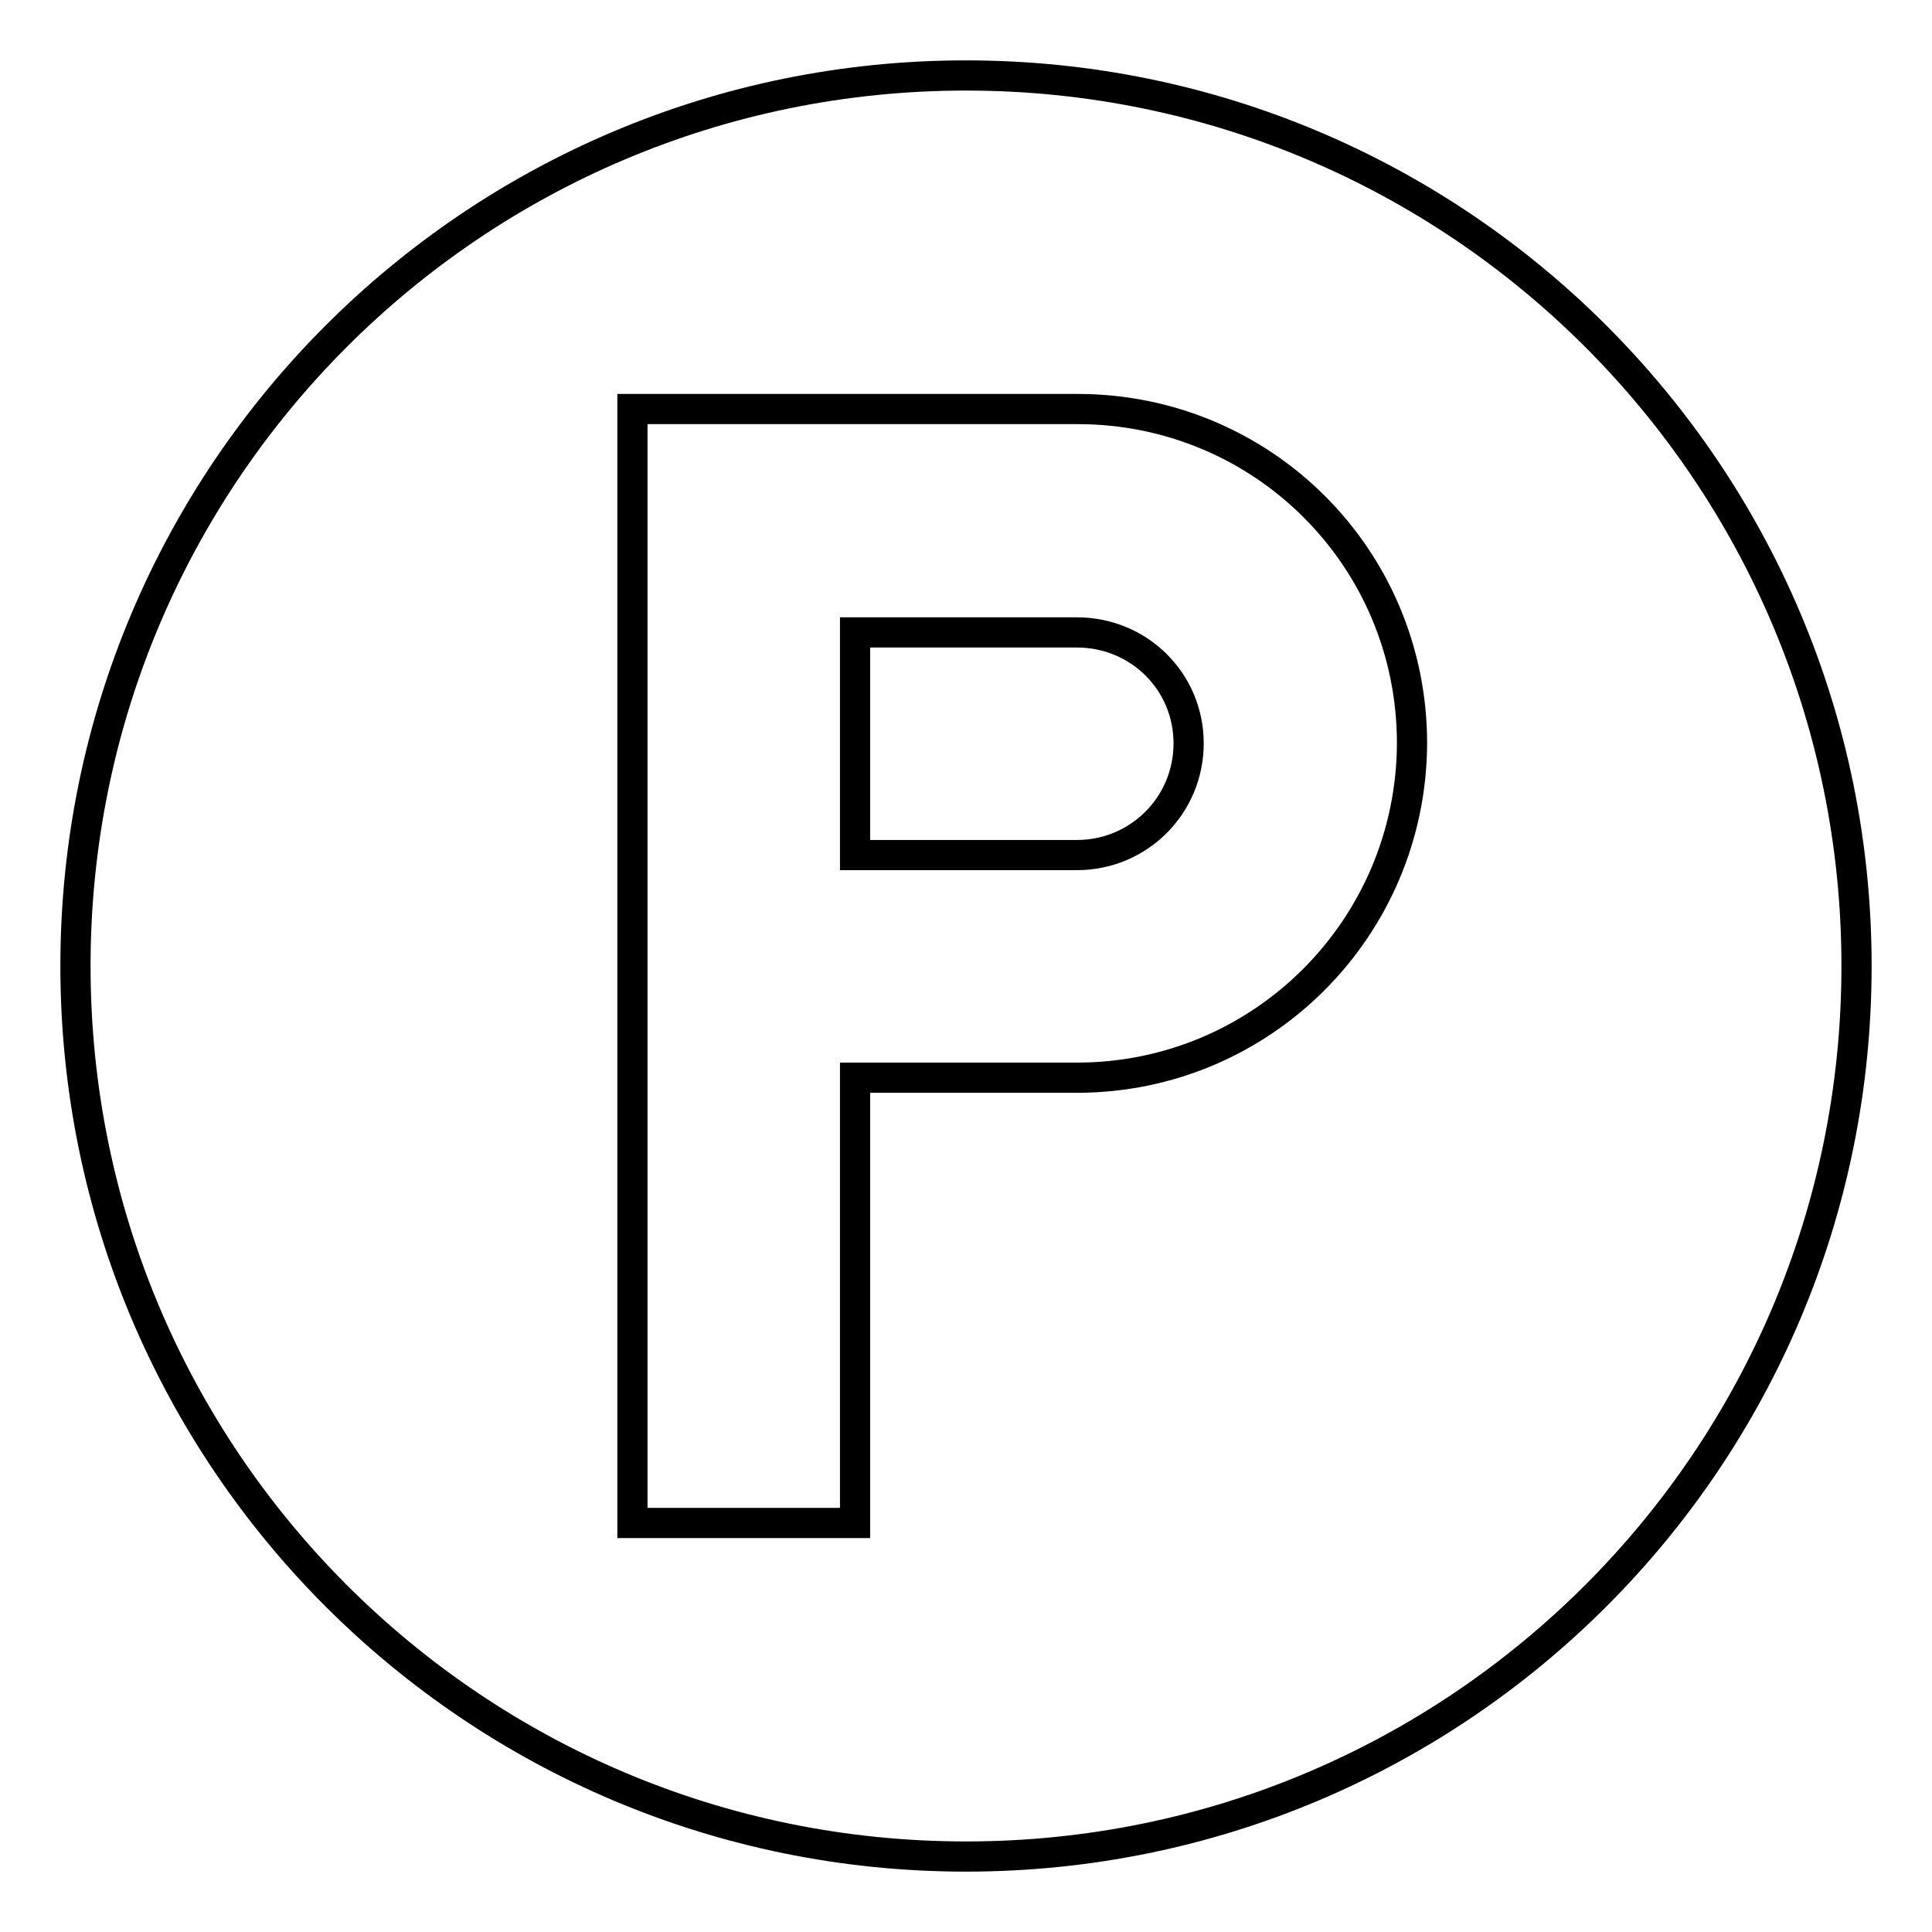 <?xml version="1.0" encoding="utf-8"?>
<!-- Svg Vector Icons : http://www.onlinewebfonts.com/icon -->
<!DOCTYPE svg PUBLIC "-//W3C//DTD SVG 1.1//EN" "http://www.w3.org/Graphics/SVG/1.1/DTD/svg11.dtd">
<svg version="1.1" xmlns="http://www.w3.org/2000/svg" xmlns:xlink="http://www.w3.org/1999/xlink" x="0px" y="0px" viewBox="0 0 256 256" enable-background="new 0 0 256 256" xml:space="preserve">
<g><g><path stroke-width="4" fill-opacity="0" stroke="#000000"  d="M128,10C62.8,10,10,62.8,10,128c0,65.2,52.8,118,118,118c65.2,0,118-52.8,118-118C246,62.8,193.2,10,128,10z M142.7,142.8h-29.4v59H83.8v-66.4V128V69V54.2h14.8h44.2c24.5,0,44.3,19.7,44.3,44.3C187,123,167.2,142.8,142.7,142.8z"/><path stroke-width="4" fill-opacity="0" stroke="#000000"  d="M142.7,83.8h-29.4v29.5h29.4c8.2,0,14.8-6.6,14.8-14.8C157.5,90.3,150.9,83.8,142.7,83.8z"/></g></g>
</svg>